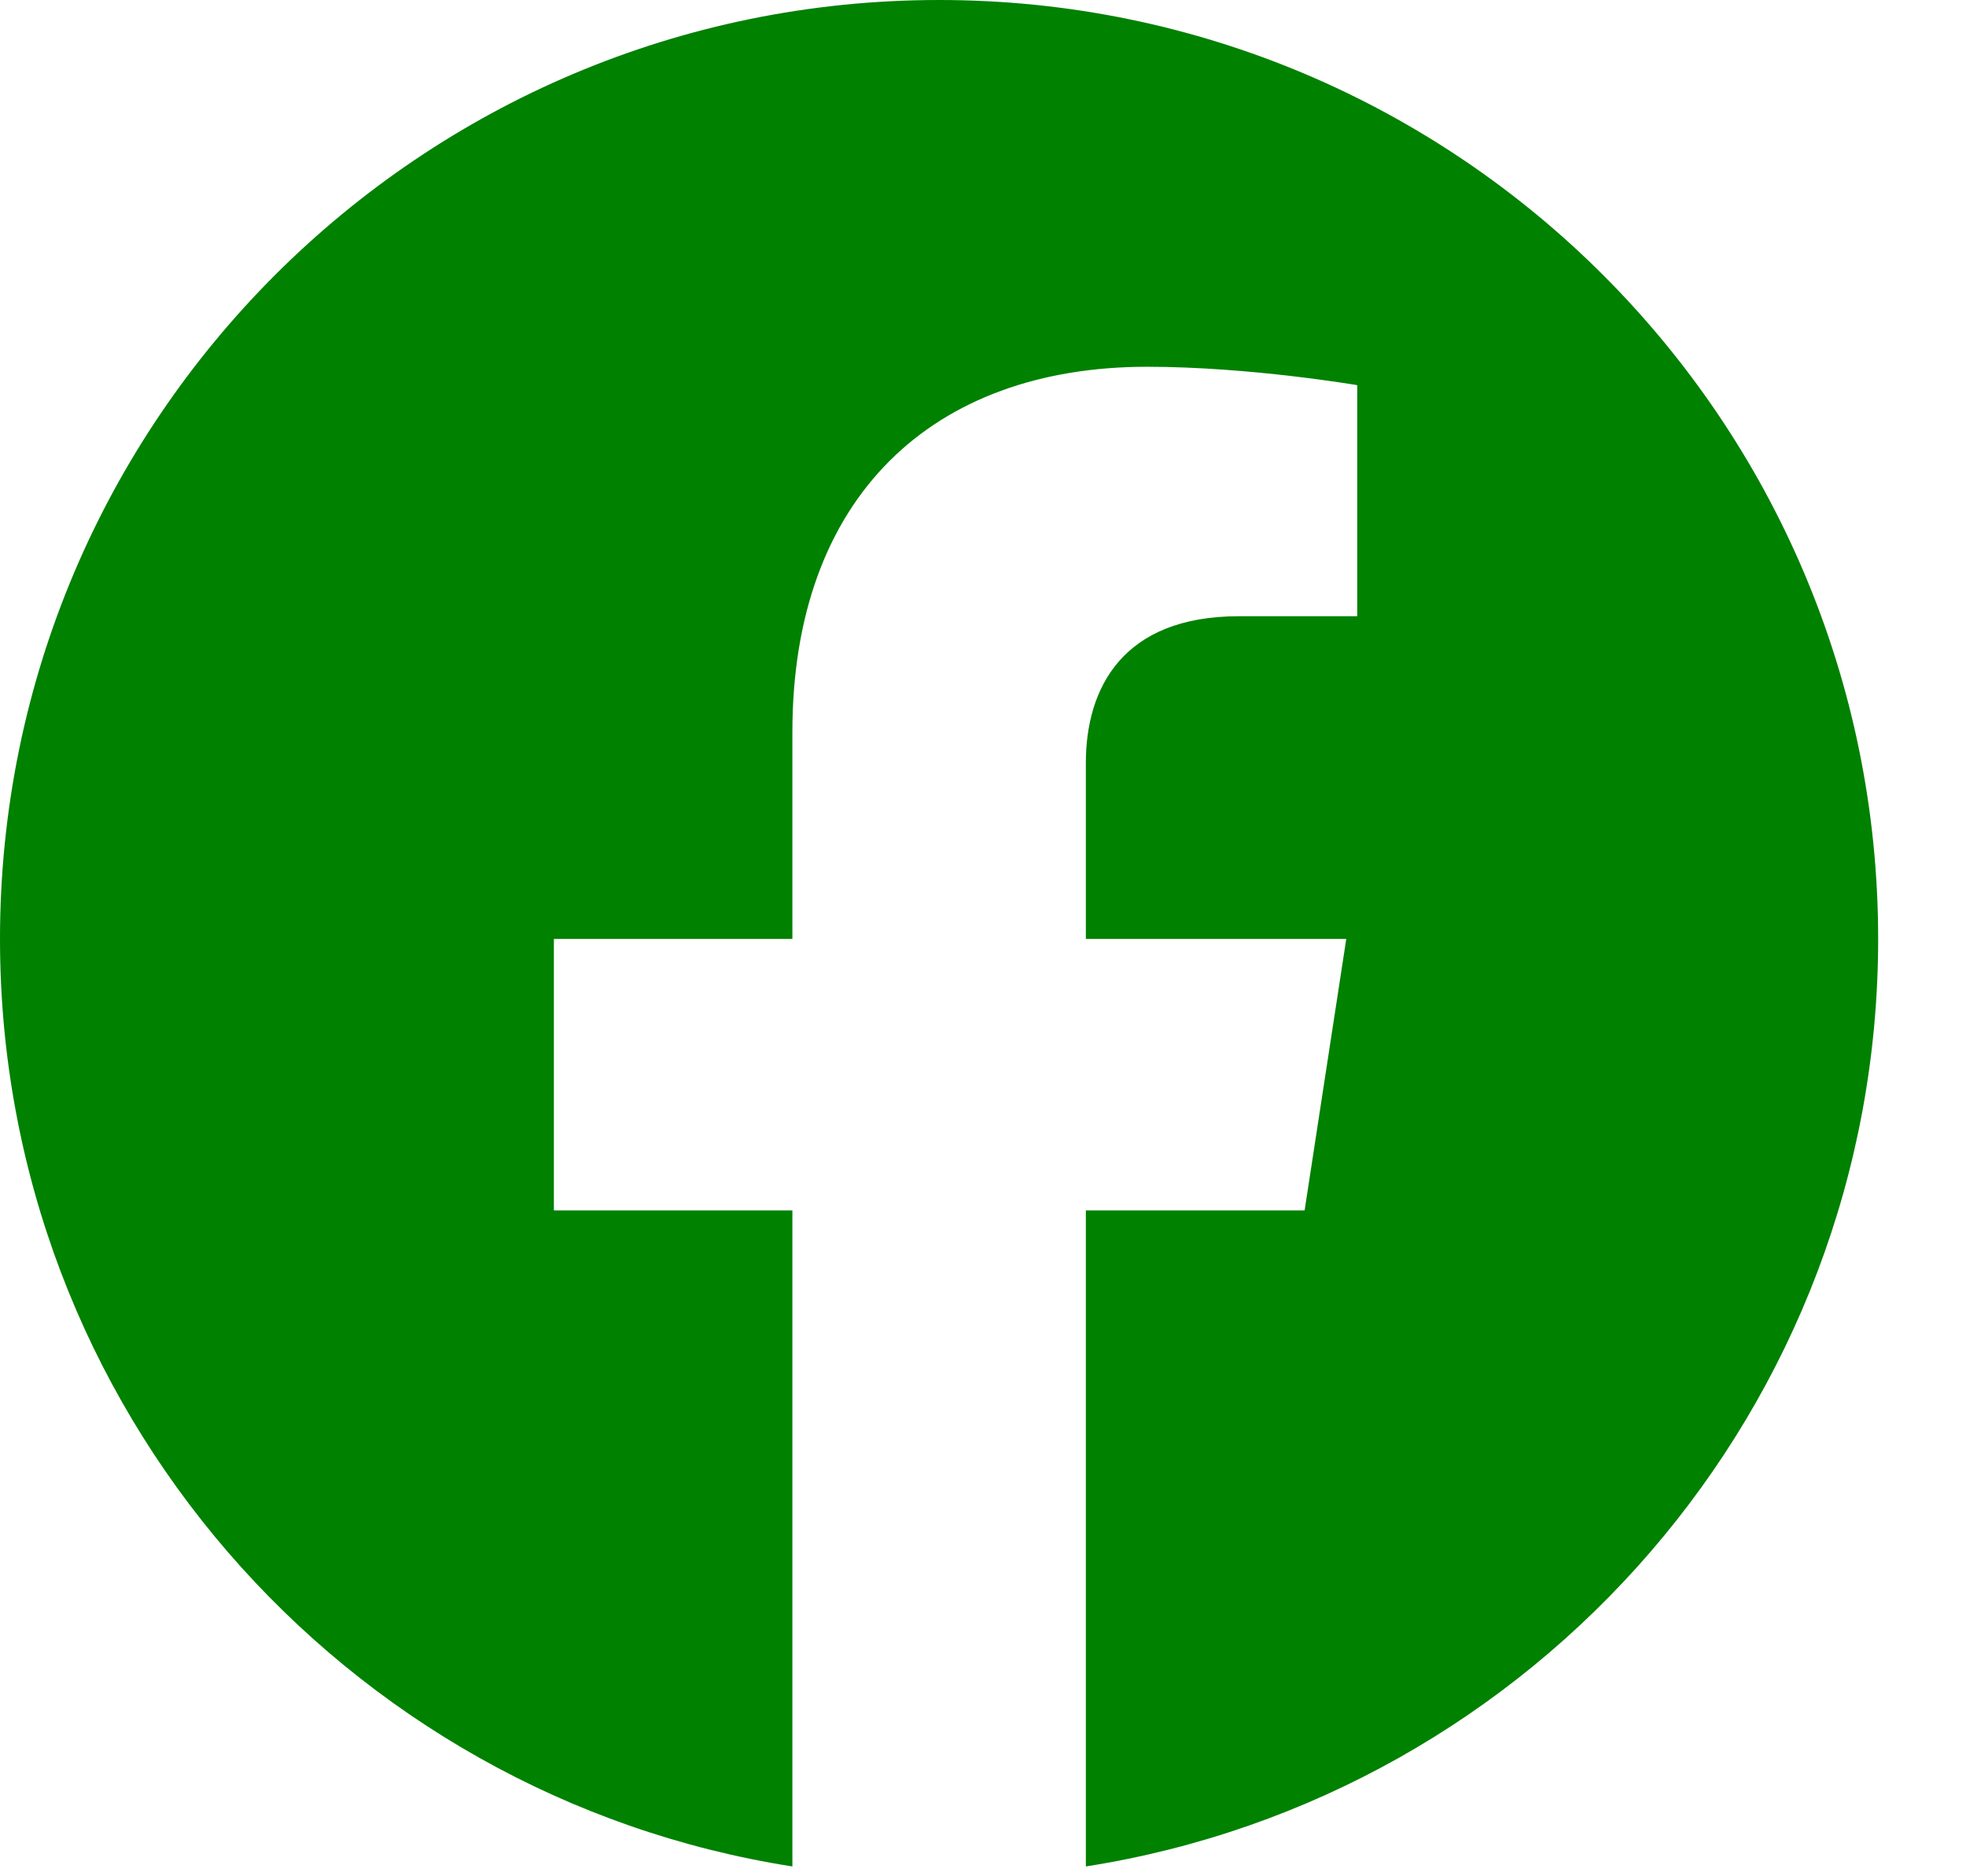 <svg width="22" height="21" viewBox="0 0 22 21" fill="none" xmlns="http://www.w3.org/2000/svg">
<path d="M21.017 10.509C21.017 4.705 16.312 0 10.509 0C4.705 0 0 4.705 0 10.509C0 15.754 3.843 20.102 8.867 20.89V13.547H6.198V10.509H8.867V8.194C8.867 5.56 10.436 4.105 12.836 4.105C13.986 4.105 15.188 4.311 15.188 4.311V6.897H13.863C12.558 6.897 12.151 7.707 12.151 8.538V10.509H15.065L14.599 13.547H12.151V20.89C17.174 20.102 21.017 15.754 21.017 10.509Z" fill="#008100"/>
</svg>
